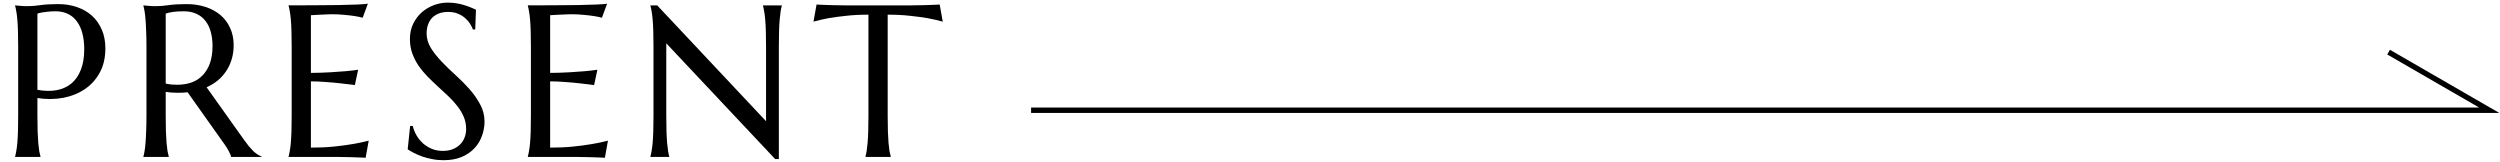 <svg width="462" height="30" viewBox="0 0 462 30" fill="none" xmlns="http://www.w3.org/2000/svg">
<path d="M160.489 2.711C158.953 2.711 157.566 2.783 156.329 2.926C155.092 3.056 154.024 3.199 153.126 3.355C152.084 3.551 151.153 3.766 150.333 4L150.899 0.836C151.056 0.849 151.29 0.862 151.603 0.875C151.915 0.888 152.26 0.901 152.638 0.914C153.028 0.927 153.432 0.94 153.849 0.953C154.278 0.953 154.682 0.96 155.06 0.973C155.437 0.973 155.769 0.979 156.056 0.992C156.355 0.992 156.57 0.992 156.7 0.992H167.853C167.983 0.992 168.191 0.992 168.478 0.992C168.777 0.979 169.116 0.973 169.493 0.973C169.871 0.96 170.268 0.953 170.685 0.953C171.114 0.94 171.518 0.927 171.896 0.914C172.286 0.901 172.638 0.888 172.95 0.875C173.263 0.862 173.497 0.849 173.653 0.836L174.22 4C173.386 3.766 172.449 3.551 171.407 3.355C170.509 3.199 169.441 3.056 168.204 2.926C166.967 2.783 165.58 2.711 164.044 2.711V21.363C164.044 22.47 164.057 23.44 164.083 24.273C164.122 25.094 164.161 25.803 164.2 26.402C164.252 27.001 164.311 27.503 164.376 27.906C164.454 28.31 164.532 28.648 164.61 28.922V29H159.942V28.922C160.021 28.648 160.092 28.31 160.157 27.906C160.222 27.503 160.281 27.001 160.333 26.402C160.385 25.803 160.424 25.094 160.45 24.273C160.476 23.44 160.489 22.47 160.489 21.363V2.711Z" fill="black"/>
<path d="M121.449 0.992L141.566 22.398V8.648C141.566 7.542 141.553 6.578 141.527 5.758C141.501 4.924 141.462 4.208 141.41 3.609C141.358 2.997 141.293 2.49 141.215 2.086C141.15 1.682 141.078 1.344 141 1.07V0.992H144.477V1.07C144.398 1.344 144.327 1.682 144.262 2.086C144.197 2.49 144.138 2.997 144.086 3.609C144.034 4.208 143.995 4.924 143.969 5.758C143.943 6.578 143.93 7.542 143.93 8.648V29.391H143.246L123.129 8.004V21.363C123.129 22.47 123.142 23.44 123.168 24.273C123.194 25.094 123.233 25.803 123.285 26.402C123.337 27.001 123.396 27.503 123.461 27.906C123.526 28.31 123.598 28.648 123.676 28.922V29H120.199V28.922C120.277 28.648 120.349 28.31 120.414 27.906C120.492 27.503 120.557 27.001 120.609 26.402C120.661 25.803 120.701 25.094 120.727 24.273C120.753 23.44 120.766 22.47 120.766 21.363V8.648C120.766 7.542 120.753 6.578 120.727 5.758C120.701 4.924 120.661 4.208 120.609 3.609C120.557 2.997 120.492 2.49 120.414 2.086C120.349 1.682 120.277 1.344 120.199 1.07V0.992H121.449Z" fill="black"/>
<path d="M97.546 0.992C99.174 0.992 100.788 0.986 102.39 0.973C104.004 0.96 105.482 0.947 106.823 0.934C108.164 0.908 109.31 0.875 110.261 0.836C111.211 0.797 111.856 0.745 112.194 0.68L111.237 3.277C110.808 3.16 110.306 3.056 109.733 2.965C109.239 2.887 108.633 2.815 107.917 2.75C107.214 2.672 106.4 2.633 105.476 2.633C105.163 2.633 104.785 2.646 104.343 2.672C103.913 2.685 103.496 2.704 103.093 2.73C102.624 2.757 102.149 2.783 101.667 2.809V13.473C103.008 13.46 104.219 13.421 105.3 13.355C106.381 13.29 107.299 13.225 108.054 13.16C108.939 13.082 109.72 12.991 110.397 12.887L109.792 15.719C108.894 15.602 107.976 15.491 107.038 15.387C106.231 15.296 105.352 15.217 104.401 15.152C103.451 15.074 102.539 15.035 101.667 15.035V27.281C103.203 27.281 104.616 27.216 105.905 27.086C107.194 26.956 108.321 26.806 109.284 26.637C110.404 26.454 111.426 26.24 112.351 25.992L111.784 29.156C111.628 29.143 111.394 29.13 111.081 29.117C110.769 29.104 110.417 29.091 110.026 29.078C109.649 29.065 109.245 29.052 108.815 29.039C108.399 29.039 108.002 29.033 107.624 29.02C107.246 29.02 106.908 29.013 106.608 29C106.322 29 106.114 29 105.983 29H97.546V28.922C97.624 28.648 97.696 28.31 97.761 27.906C97.839 27.503 97.904 27.001 97.956 26.402C98.008 25.803 98.047 25.094 98.073 24.273C98.099 23.44 98.112 22.47 98.112 21.363V8.648C98.112 7.542 98.099 6.578 98.073 5.758C98.047 4.924 98.008 4.208 97.956 3.609C97.904 2.997 97.839 2.49 97.761 2.086C97.696 1.682 97.624 1.344 97.546 1.07V0.992Z" fill="black"/>
<path d="M87.823 5.445H87.393C87.289 5.146 87.12 4.807 86.885 4.43C86.664 4.052 86.364 3.701 85.987 3.375C85.622 3.036 85.173 2.757 84.639 2.535C84.118 2.314 83.5 2.203 82.784 2.203C82.146 2.203 81.579 2.301 81.085 2.496C80.59 2.691 80.173 2.965 79.835 3.316C79.509 3.668 79.262 4.085 79.092 4.566C78.923 5.048 78.838 5.582 78.838 6.168C78.838 7.105 79.099 8.004 79.62 8.863C80.153 9.71 80.817 10.55 81.612 11.383C82.406 12.216 83.266 13.05 84.19 13.883C85.114 14.716 85.974 15.582 86.768 16.48C87.562 17.379 88.22 18.323 88.741 19.312C89.275 20.289 89.541 21.344 89.541 22.477C89.541 23.323 89.392 24.176 89.092 25.035C88.806 25.881 88.357 26.643 87.745 27.32C87.133 27.997 86.345 28.551 85.381 28.98C84.418 29.397 83.272 29.605 81.944 29.605C81.202 29.605 80.492 29.534 79.815 29.391C79.151 29.26 78.532 29.098 77.96 28.902C77.4 28.694 76.892 28.473 76.436 28.238C75.993 28.004 75.629 27.789 75.342 27.594L75.791 23.277H76.28C76.423 23.889 76.657 24.475 76.983 25.035C77.308 25.582 77.706 26.07 78.174 26.5C78.656 26.917 79.203 27.255 79.815 27.516C80.427 27.763 81.097 27.887 81.827 27.887C82.491 27.887 83.083 27.789 83.604 27.594C84.138 27.385 84.594 27.105 84.971 26.754C85.349 26.389 85.635 25.96 85.831 25.465C86.039 24.97 86.143 24.43 86.143 23.844C86.143 23.023 85.993 22.268 85.694 21.578C85.394 20.875 84.997 20.211 84.502 19.586C84.021 18.961 83.467 18.355 82.842 17.77C82.23 17.184 81.599 16.598 80.948 16.012C80.297 15.413 79.659 14.801 79.034 14.176C78.422 13.551 77.868 12.887 77.374 12.184C76.892 11.467 76.501 10.706 76.202 9.898C75.902 9.078 75.752 8.18 75.752 7.203C75.752 6.174 75.948 5.25 76.338 4.43C76.742 3.596 77.269 2.887 77.92 2.301C78.585 1.715 79.333 1.266 80.166 0.953C81 0.641 81.859 0.484 82.745 0.484C83.396 0.484 83.995 0.536 84.541 0.641C85.088 0.745 85.577 0.868 86.006 1.012C86.449 1.155 86.833 1.298 87.159 1.441C87.484 1.585 87.751 1.702 87.96 1.793L87.823 5.445Z" fill="black"/>
<path d="M53.334 0.992C54.961 0.992 56.576 0.986 58.177 0.973C59.792 0.96 61.27 0.947 62.611 0.934C63.952 0.908 65.098 0.875 66.048 0.836C66.999 0.797 67.643 0.745 67.982 0.68L67.025 3.277C66.595 3.16 66.094 3.056 65.521 2.965C65.026 2.887 64.421 2.815 63.705 2.75C63.002 2.672 62.188 2.633 61.263 2.633C60.951 2.633 60.573 2.646 60.13 2.672C59.701 2.685 59.284 2.704 58.88 2.73C58.412 2.757 57.936 2.783 57.455 2.809V13.473C58.796 13.46 60.007 13.421 61.087 13.355C62.168 13.29 63.086 13.225 63.841 13.16C64.727 13.082 65.508 12.991 66.185 12.887L65.58 15.719C64.681 15.602 63.763 15.491 62.826 15.387C62.018 15.296 61.139 15.217 60.189 15.152C59.238 15.074 58.327 15.035 57.455 15.035V27.281C58.991 27.281 60.404 27.216 61.693 27.086C62.982 26.956 64.108 26.806 65.072 26.637C66.192 26.454 67.214 26.24 68.138 25.992L67.572 29.156C67.415 29.143 67.181 29.13 66.869 29.117C66.556 29.104 66.205 29.091 65.814 29.078C65.436 29.065 65.033 29.052 64.603 29.039C64.186 29.039 63.789 29.033 63.412 29.02C63.034 29.02 62.696 29.013 62.396 29C62.109 29 61.901 29 61.771 29H53.334V28.922C53.412 28.648 53.483 28.31 53.548 27.906C53.627 27.503 53.692 27.001 53.744 26.402C53.796 25.803 53.835 25.094 53.861 24.273C53.887 23.44 53.9 22.47 53.9 21.363V8.648C53.9 7.542 53.887 6.578 53.861 5.758C53.835 4.924 53.796 4.208 53.744 3.609C53.692 2.997 53.627 2.49 53.548 2.086C53.483 1.682 53.412 1.344 53.334 1.07V0.992Z" fill="black"/>
<path d="M30.622 21.363C30.622 22.47 30.635 23.44 30.661 24.273C30.7 25.094 30.739 25.803 30.778 26.402C30.83 27.001 30.889 27.503 30.954 27.906C31.032 28.31 31.11 28.648 31.189 28.922V29H26.501V28.922C26.579 28.648 26.651 28.31 26.716 27.906C26.794 27.503 26.852 27.001 26.892 26.402C26.944 25.803 26.983 25.094 27.009 24.273C27.048 23.453 27.067 22.483 27.067 21.363V8.648C27.067 7.542 27.048 6.578 27.009 5.758C26.983 4.924 26.944 4.208 26.892 3.609C26.852 3.01 26.794 2.509 26.716 2.105C26.651 1.689 26.579 1.344 26.501 1.07V0.992L27.321 1.07C27.569 1.096 27.842 1.116 28.142 1.129C28.454 1.129 28.773 1.129 29.099 1.129C29.606 1.129 30.29 1.07 31.149 0.953C32.022 0.823 33.129 0.758 34.47 0.758C35.72 0.758 36.872 0.927 37.927 1.266C38.995 1.604 39.919 2.099 40.7 2.75C41.481 3.401 42.087 4.202 42.517 5.152C42.959 6.09 43.181 7.158 43.181 8.355C43.181 9.293 43.057 10.165 42.81 10.973C42.575 11.767 42.237 12.49 41.794 13.141C41.364 13.792 40.843 14.371 40.231 14.879C39.62 15.374 38.936 15.79 38.181 16.129L45.036 25.758C45.375 26.24 45.687 26.656 45.974 27.008C46.273 27.359 46.553 27.665 46.813 27.926C47.087 28.173 47.347 28.381 47.595 28.551C47.842 28.707 48.096 28.831 48.356 28.922V29H42.712C42.673 28.753 42.543 28.427 42.321 28.023C42.113 27.607 41.866 27.197 41.579 26.793L34.665 17.047C34.366 17.073 34.066 17.099 33.767 17.125C33.467 17.138 33.161 17.145 32.849 17.145C32.484 17.145 32.113 17.131 31.735 17.105C31.371 17.079 31 17.034 30.622 16.969V21.363ZM30.622 15.445C30.974 15.523 31.332 15.582 31.696 15.621C32.061 15.647 32.412 15.66 32.751 15.66C33.727 15.66 34.62 15.517 35.427 15.23C36.234 14.931 36.918 14.482 37.477 13.883C38.05 13.284 38.493 12.542 38.806 11.656C39.118 10.758 39.274 9.71 39.274 8.512C39.274 7.535 39.164 6.65 38.942 5.855C38.721 5.061 38.389 4.391 37.946 3.844C37.517 3.284 36.97 2.854 36.306 2.555C35.642 2.242 34.867 2.086 33.981 2.086C33.083 2.086 32.367 2.132 31.833 2.223C31.299 2.314 30.895 2.411 30.622 2.516V15.445Z" fill="black"/>
<path d="M6.914 16.598C8.19 16.832 9.355 16.858 10.41 16.676C11.478 16.48 12.389 16.077 13.145 15.465C13.913 14.84 14.505 14 14.922 12.945C15.352 11.891 15.566 10.602 15.566 9.078C15.566 8.023 15.456 7.066 15.234 6.207C15.013 5.335 14.681 4.599 14.238 4C13.809 3.388 13.262 2.919 12.598 2.594C11.934 2.255 11.159 2.086 10.273 2.086C9.714 2.086 9.225 2.112 8.809 2.164C8.392 2.203 8.04 2.249 7.754 2.301C7.415 2.366 7.135 2.438 6.914 2.516V16.598ZM2.793 0.992C3.053 1.018 3.327 1.044 3.613 1.07C3.861 1.096 4.134 1.116 4.434 1.129C4.746 1.129 5.065 1.129 5.391 1.129C5.898 1.129 6.582 1.07 7.441 0.953C8.314 0.823 9.421 0.758 10.762 0.758C12.012 0.758 13.164 0.94 14.219 1.305C15.287 1.669 16.211 2.203 16.992 2.906C17.773 3.609 18.379 4.469 18.809 5.484C19.251 6.487 19.473 7.633 19.473 8.922C19.473 10.654 19.128 12.151 18.438 13.414C17.747 14.677 16.823 15.699 15.664 16.48C14.505 17.262 13.171 17.796 11.66 18.082C10.15 18.355 8.568 18.369 6.914 18.121V21.363C6.914 22.47 6.927 23.44 6.953 24.273C6.992 25.094 7.031 25.803 7.07 26.402C7.122 27.001 7.181 27.503 7.246 27.906C7.324 28.31 7.402 28.648 7.48 28.922V29H2.793V28.922C2.871 28.648 2.943 28.31 3.008 27.906C3.086 27.503 3.151 27.001 3.203 26.402C3.255 25.803 3.294 25.094 3.32 24.273C3.346 23.44 3.359 22.47 3.359 21.363V8.648C3.359 7.542 3.346 6.578 3.32 5.758C3.294 4.924 3.255 4.208 3.203 3.609C3.151 2.997 3.086 2.49 3.008 2.086C2.943 1.682 2.871 1.344 2.793 1.07V0.992Z" fill="black"/>
<path d="M461.866 20.866H190.544V19.866H458.133L441.161 10.066L441.661 9.201L461.866 20.866Z" fill="black"/>
</svg>
